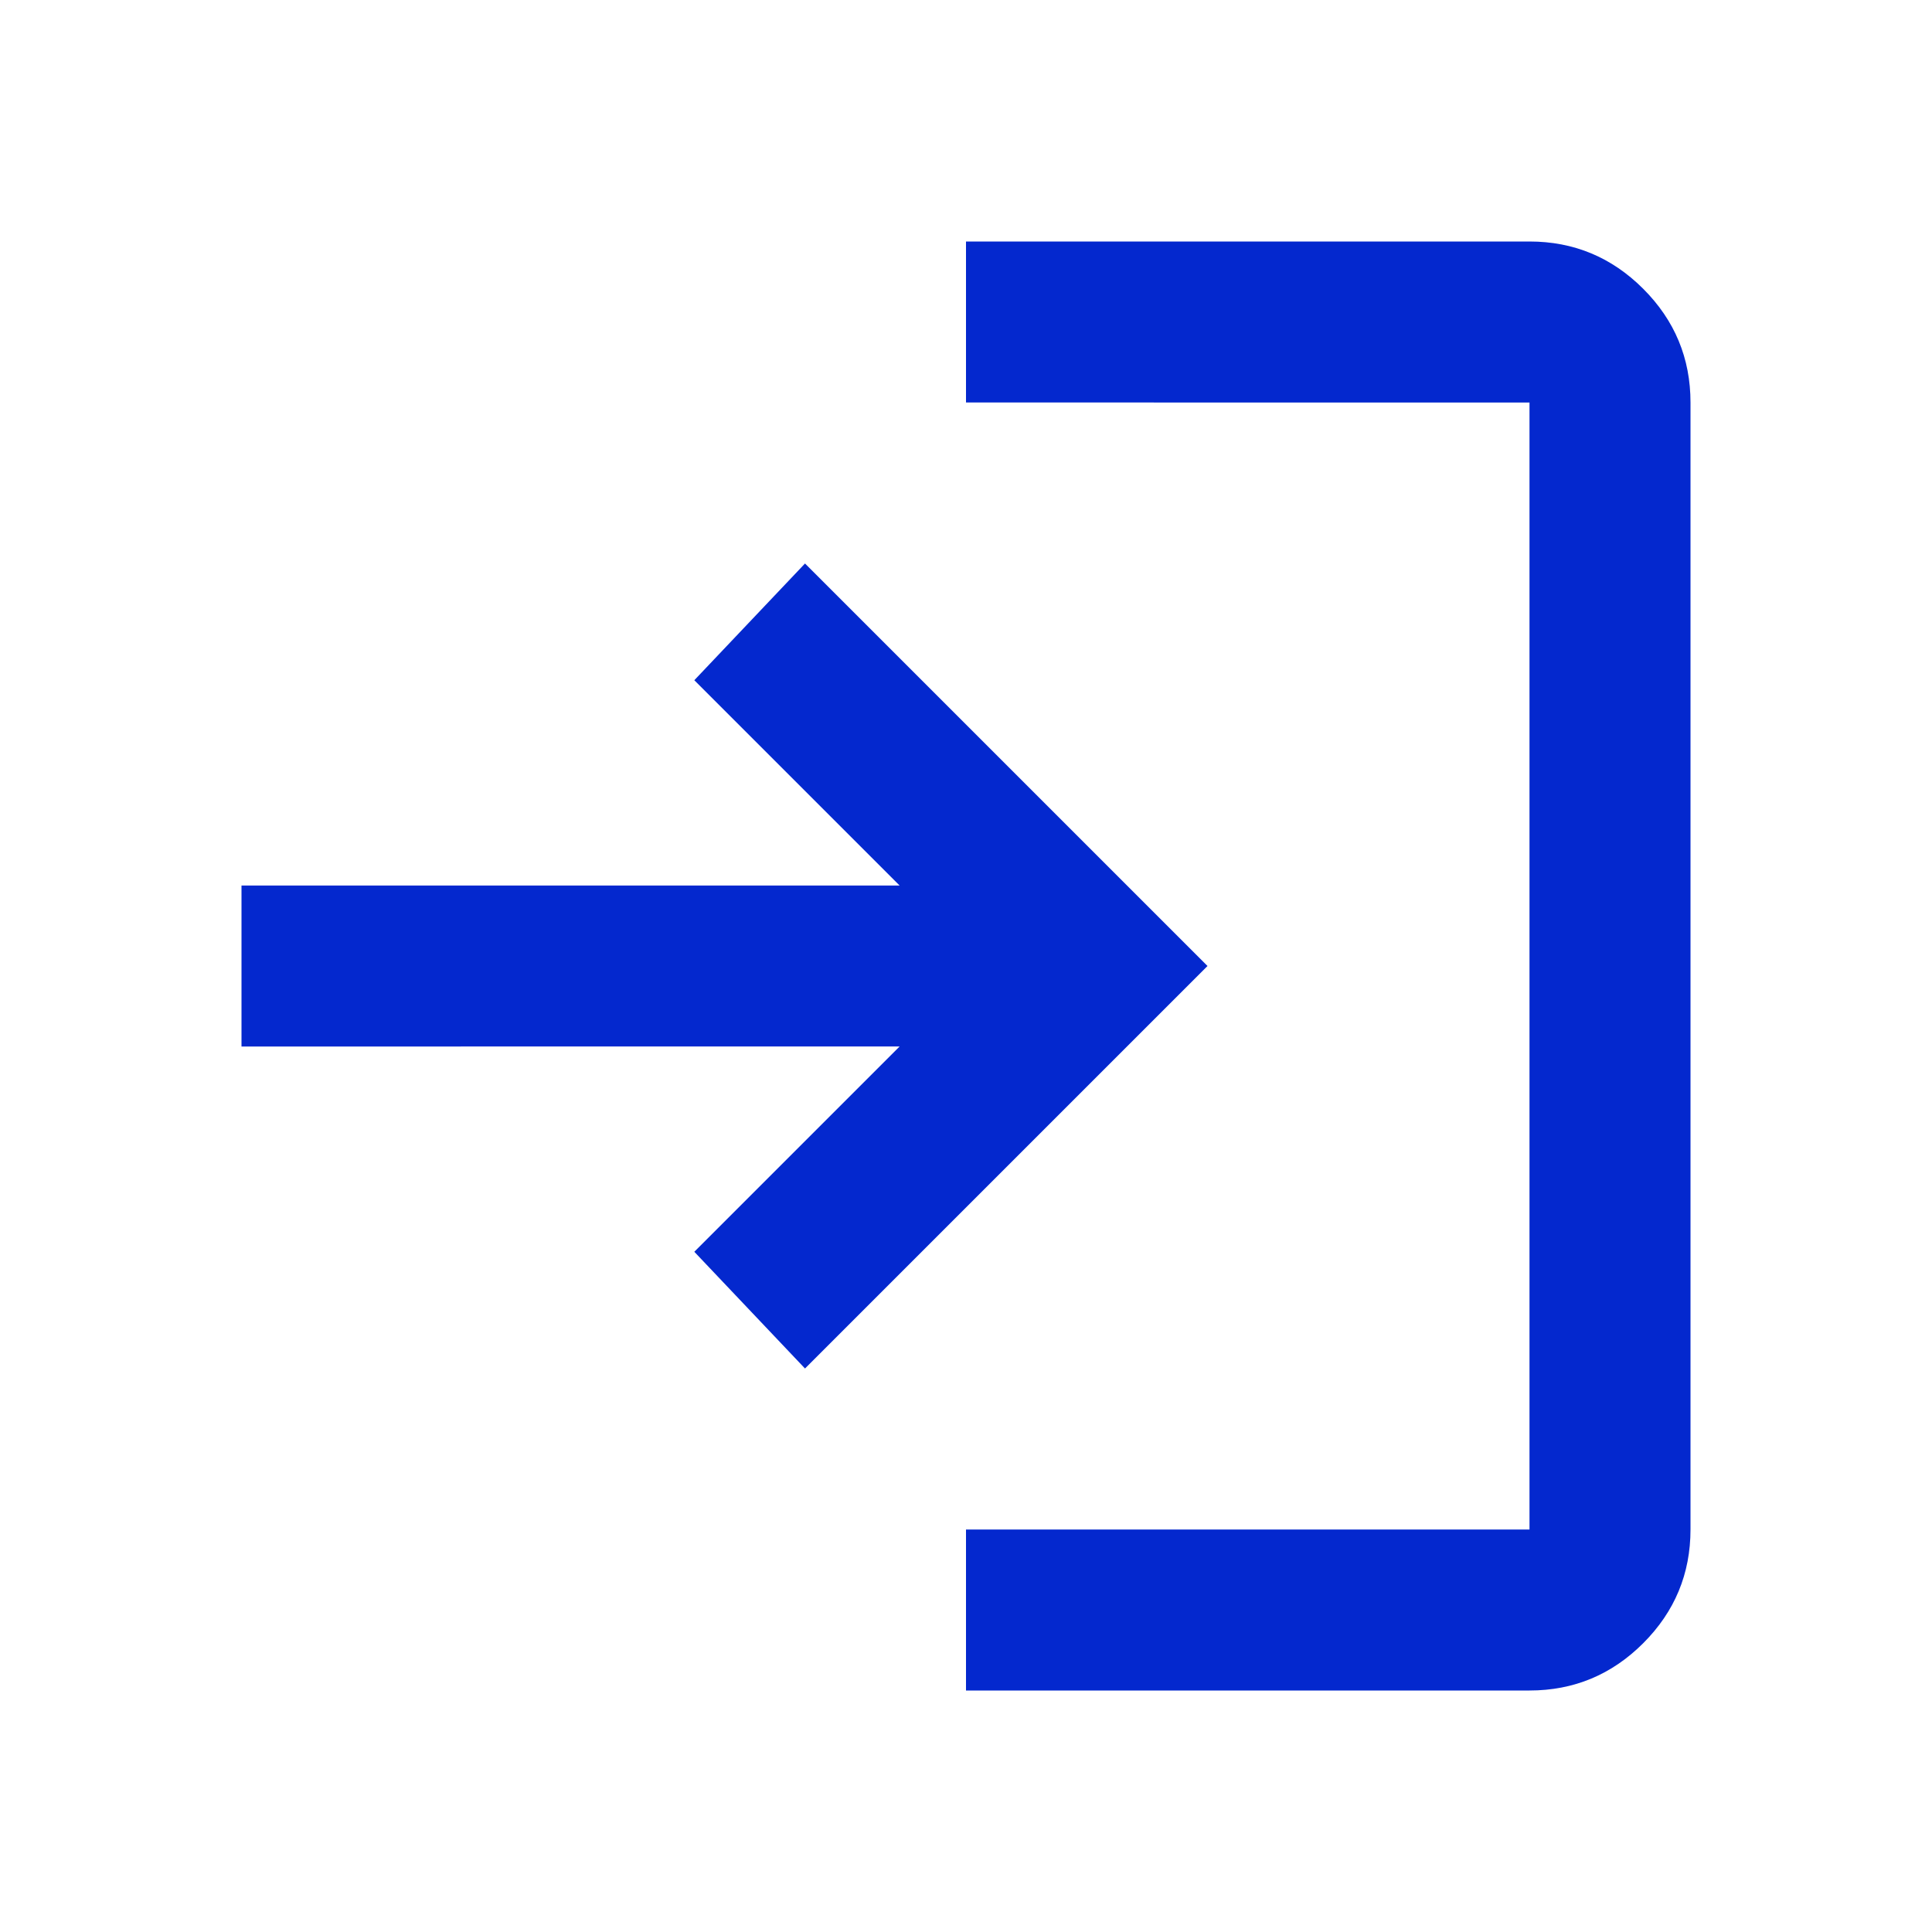 <svg xmlns="http://www.w3.org/2000/svg" height="24px" viewBox="0 -960 960 960" width="24px" fill="#0428ce"><path d="M480-120v-80h280v-560H480v-80h280q33 0 56.5 23.5T840-760v560q0 33-23.5 56.5T760-120H480Zm-80-160-55-58 102-102H120v-80h327L345-622l55-58 200 200-200 200Z"/></svg>